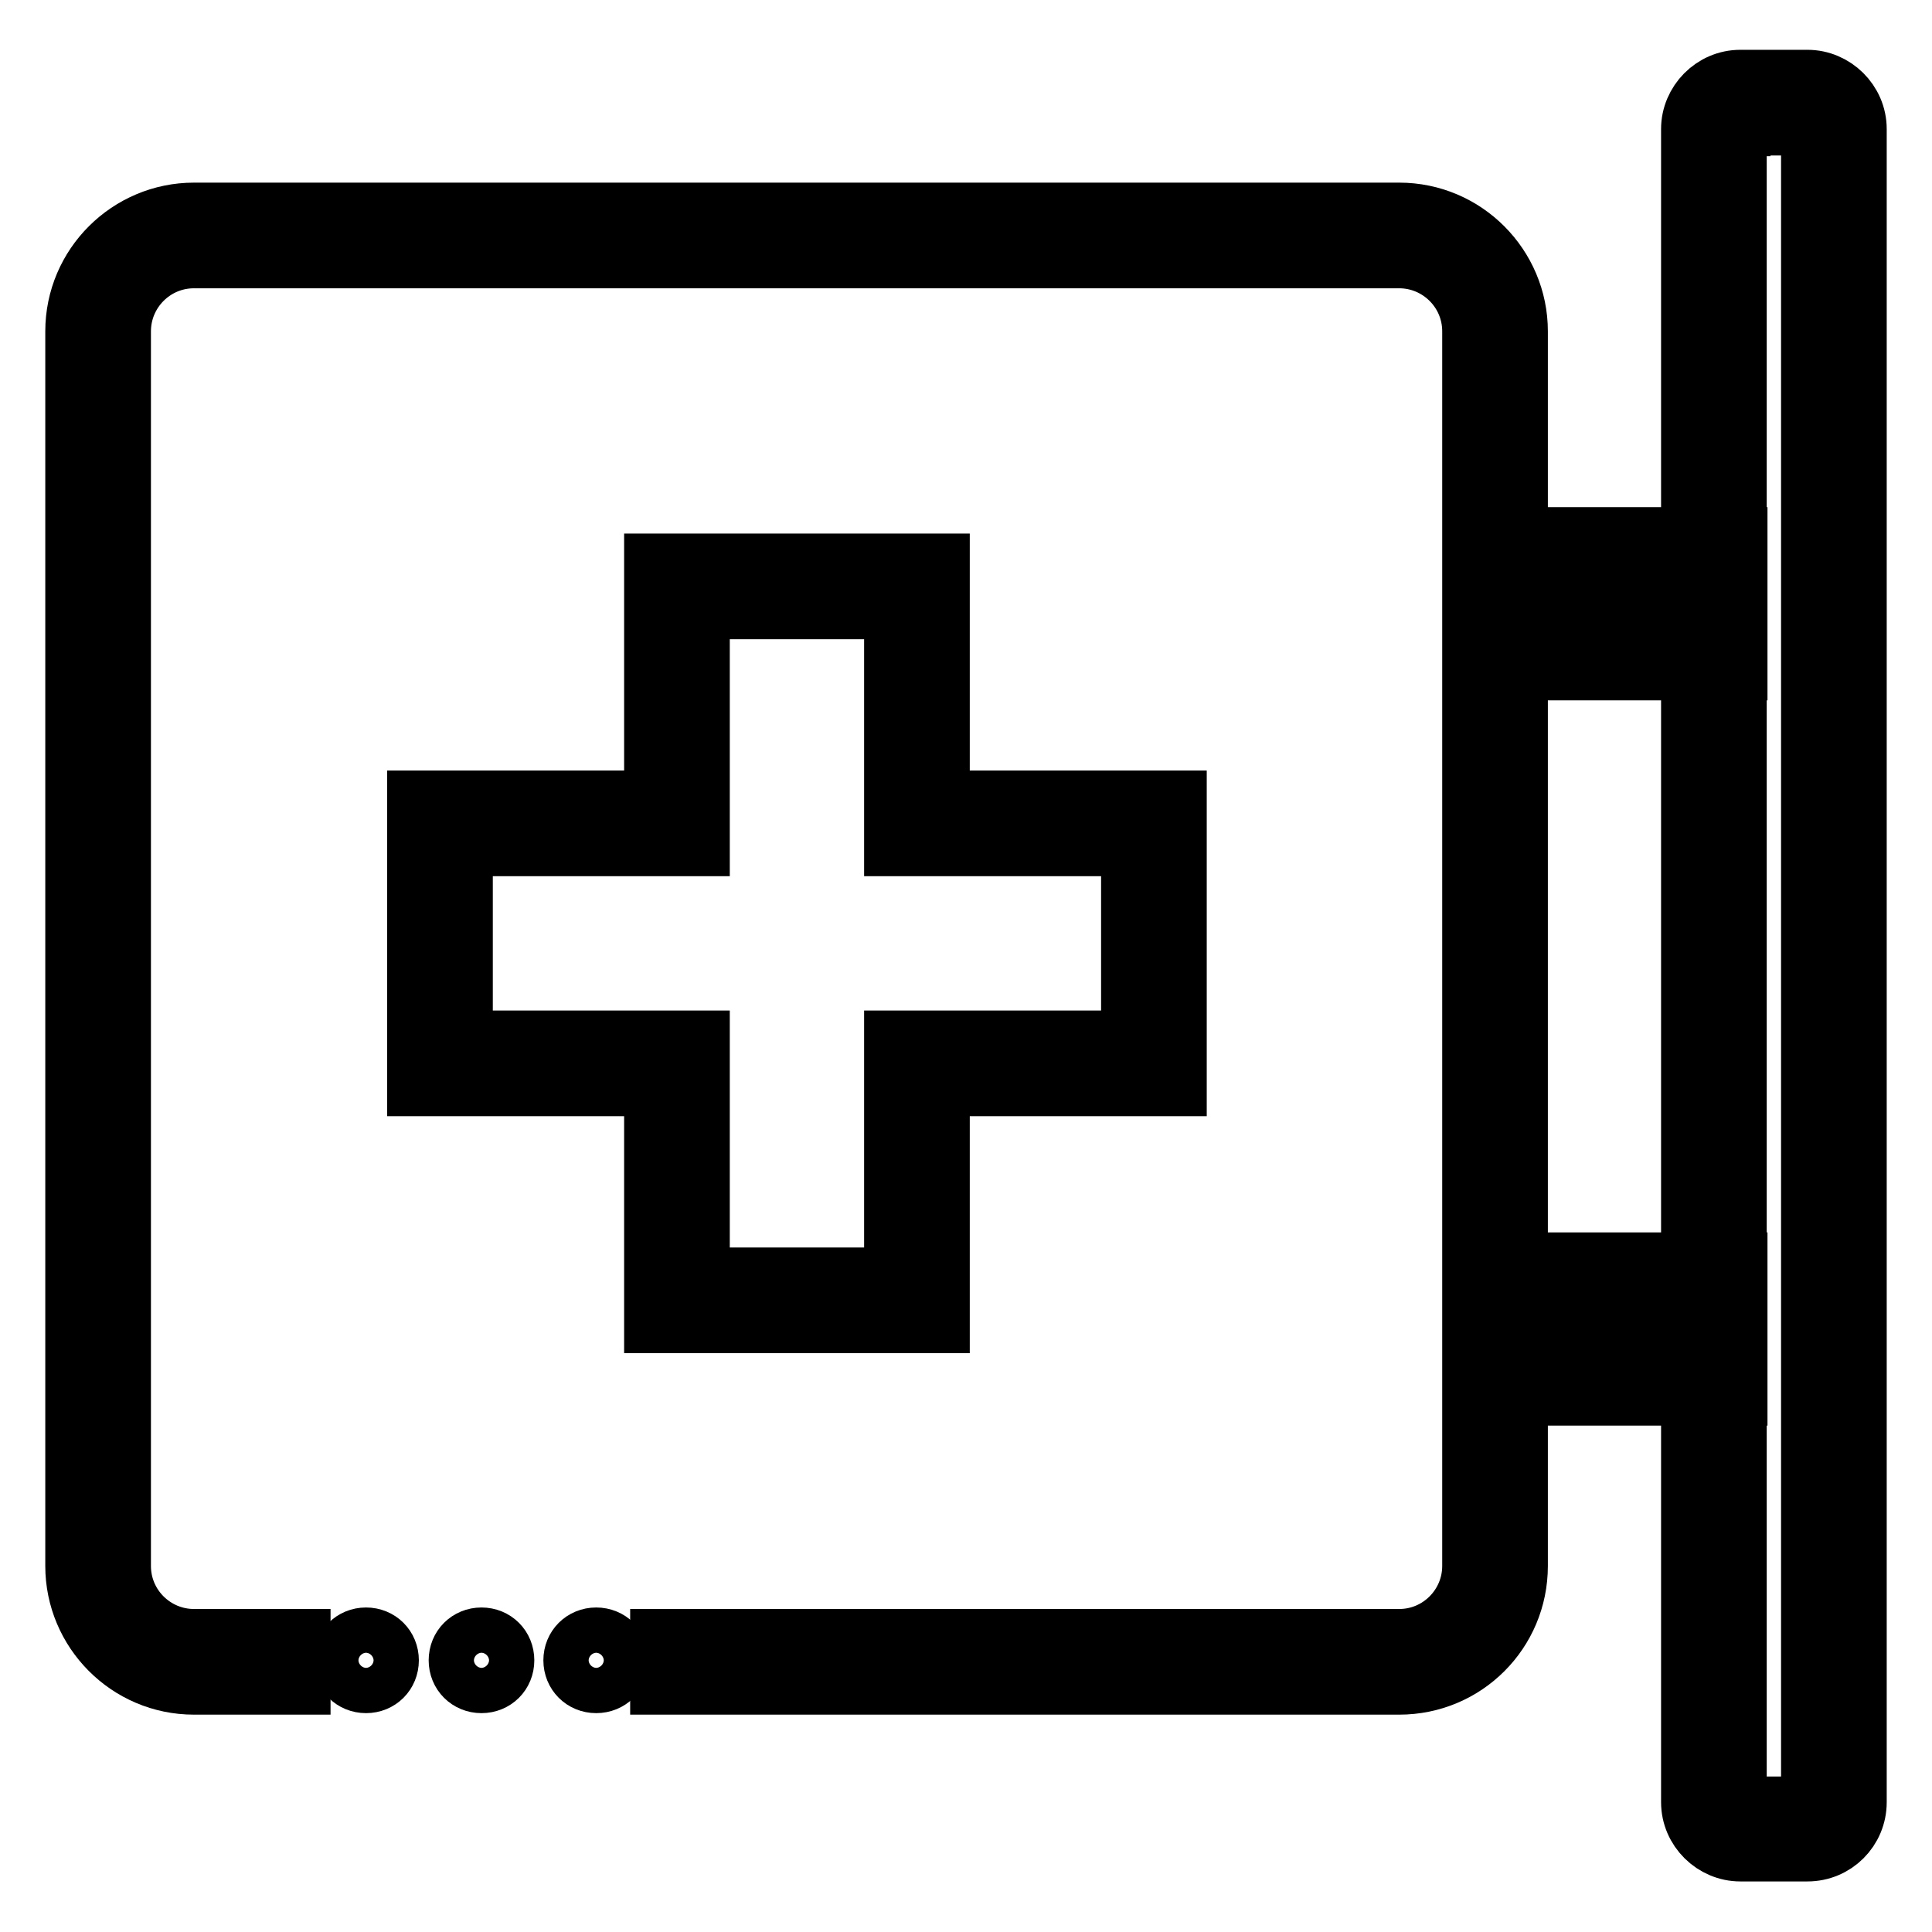 <?xml version="1.0" encoding="utf-8"?>
<!-- Svg Vector Icons : http://www.onlinewebfonts.com/icon -->
<!DOCTYPE svg PUBLIC "-//W3C//DTD SVG 1.1//EN" "http://www.w3.org/Graphics/SVG/1.1/DTD/svg11.dtd">
<svg version="1.1" xmlns="http://www.w3.org/2000/svg" xmlns:xlink="http://www.w3.org/1999/xlink" x="0px" y="0px" viewBox="0 0 256 256" enable-background="new 0 0 256 256" xml:space="preserve">
<g> <path stroke-width="8" fill-opacity="0" stroke="#000000"  d="M239.5,245.3h-8.9c-3.5,0-6.5-2.9-6.5-6.5V17.1c0-3.5,2.9-6.5,6.5-6.5h8.9c3.5,0,6.5,2.9,6.5,6.5v221.7 C246,242.4,243.1,245.3,239.5,245.3L239.5,245.3z M230.6,16.7c-0.2,0-0.5,0.2-0.5,0.5v221.7c0,0.2,0.2,0.5,0.5,0.5h8.9 c0.2,0,0.5-0.2,0.5-0.5V17.1c0-0.2-0.2-0.5-0.5-0.5H230.6z M185.4,223.2H87.5v-6h97.9c5.4,0,9.7-4.4,9.7-9.7V43.9 c0-5.4-4.4-9.7-9.7-9.7H25.7c-5.4,0-9.7,4.4-9.7,9.7v163.6c0,5.4,4.4,9.7,9.7,9.7h14.1v6H25.7c-8.7,0-15.7-7.1-15.7-15.7V43.9 c0-8.7,7.1-15.7,15.7-15.7h159.7c8.7,0,15.7,7.1,15.7,15.7v163.6C201.1,216.2,194.1,223.2,185.4,223.2z"/> <path stroke-width="8" fill-opacity="0" stroke="#000000"  d="M230.2,184.9h-34.4v-17.6h34.4V184.9z M201.8,178.9h22.4v-5.6h-22.4V178.9z M230.2,88.8h-34.4V71.2h34.4 V88.8z M201.8,82.8h22.4v-5.6h-22.4V82.8z M124.5,175.3H86.7v-31.4H55.3v-37.8h31.4V74.7h37.8v31.4h31.4v37.8h-31.4V175.3z  M92.7,169.3h25.8v-31.4h31.4v-25.8h-31.4V80.7H92.7v31.4H61.3v25.8h31.4V169.3z"/> <path stroke-width="8" fill-opacity="0" stroke="#000000"  d="M45.5,220c0,1.7,1.3,3,3,3c1.7,0,3-1.3,3-3s-1.3-3-3-3C46.8,217,45.5,218.3,45.5,220z"/> <path stroke-width="8" fill-opacity="0" stroke="#000000"  d="M60.8,220c0,1.7,1.3,3,3,3s3-1.3,3-3s-1.3-3-3-3S60.8,218.3,60.8,220z"/> <path stroke-width="8" fill-opacity="0" stroke="#000000"  d="M76,220c0,1.7,1.3,3,3,3s3-1.3,3-3s-1.3-3-3-3S76,218.3,76,220z"/></g>
</svg>